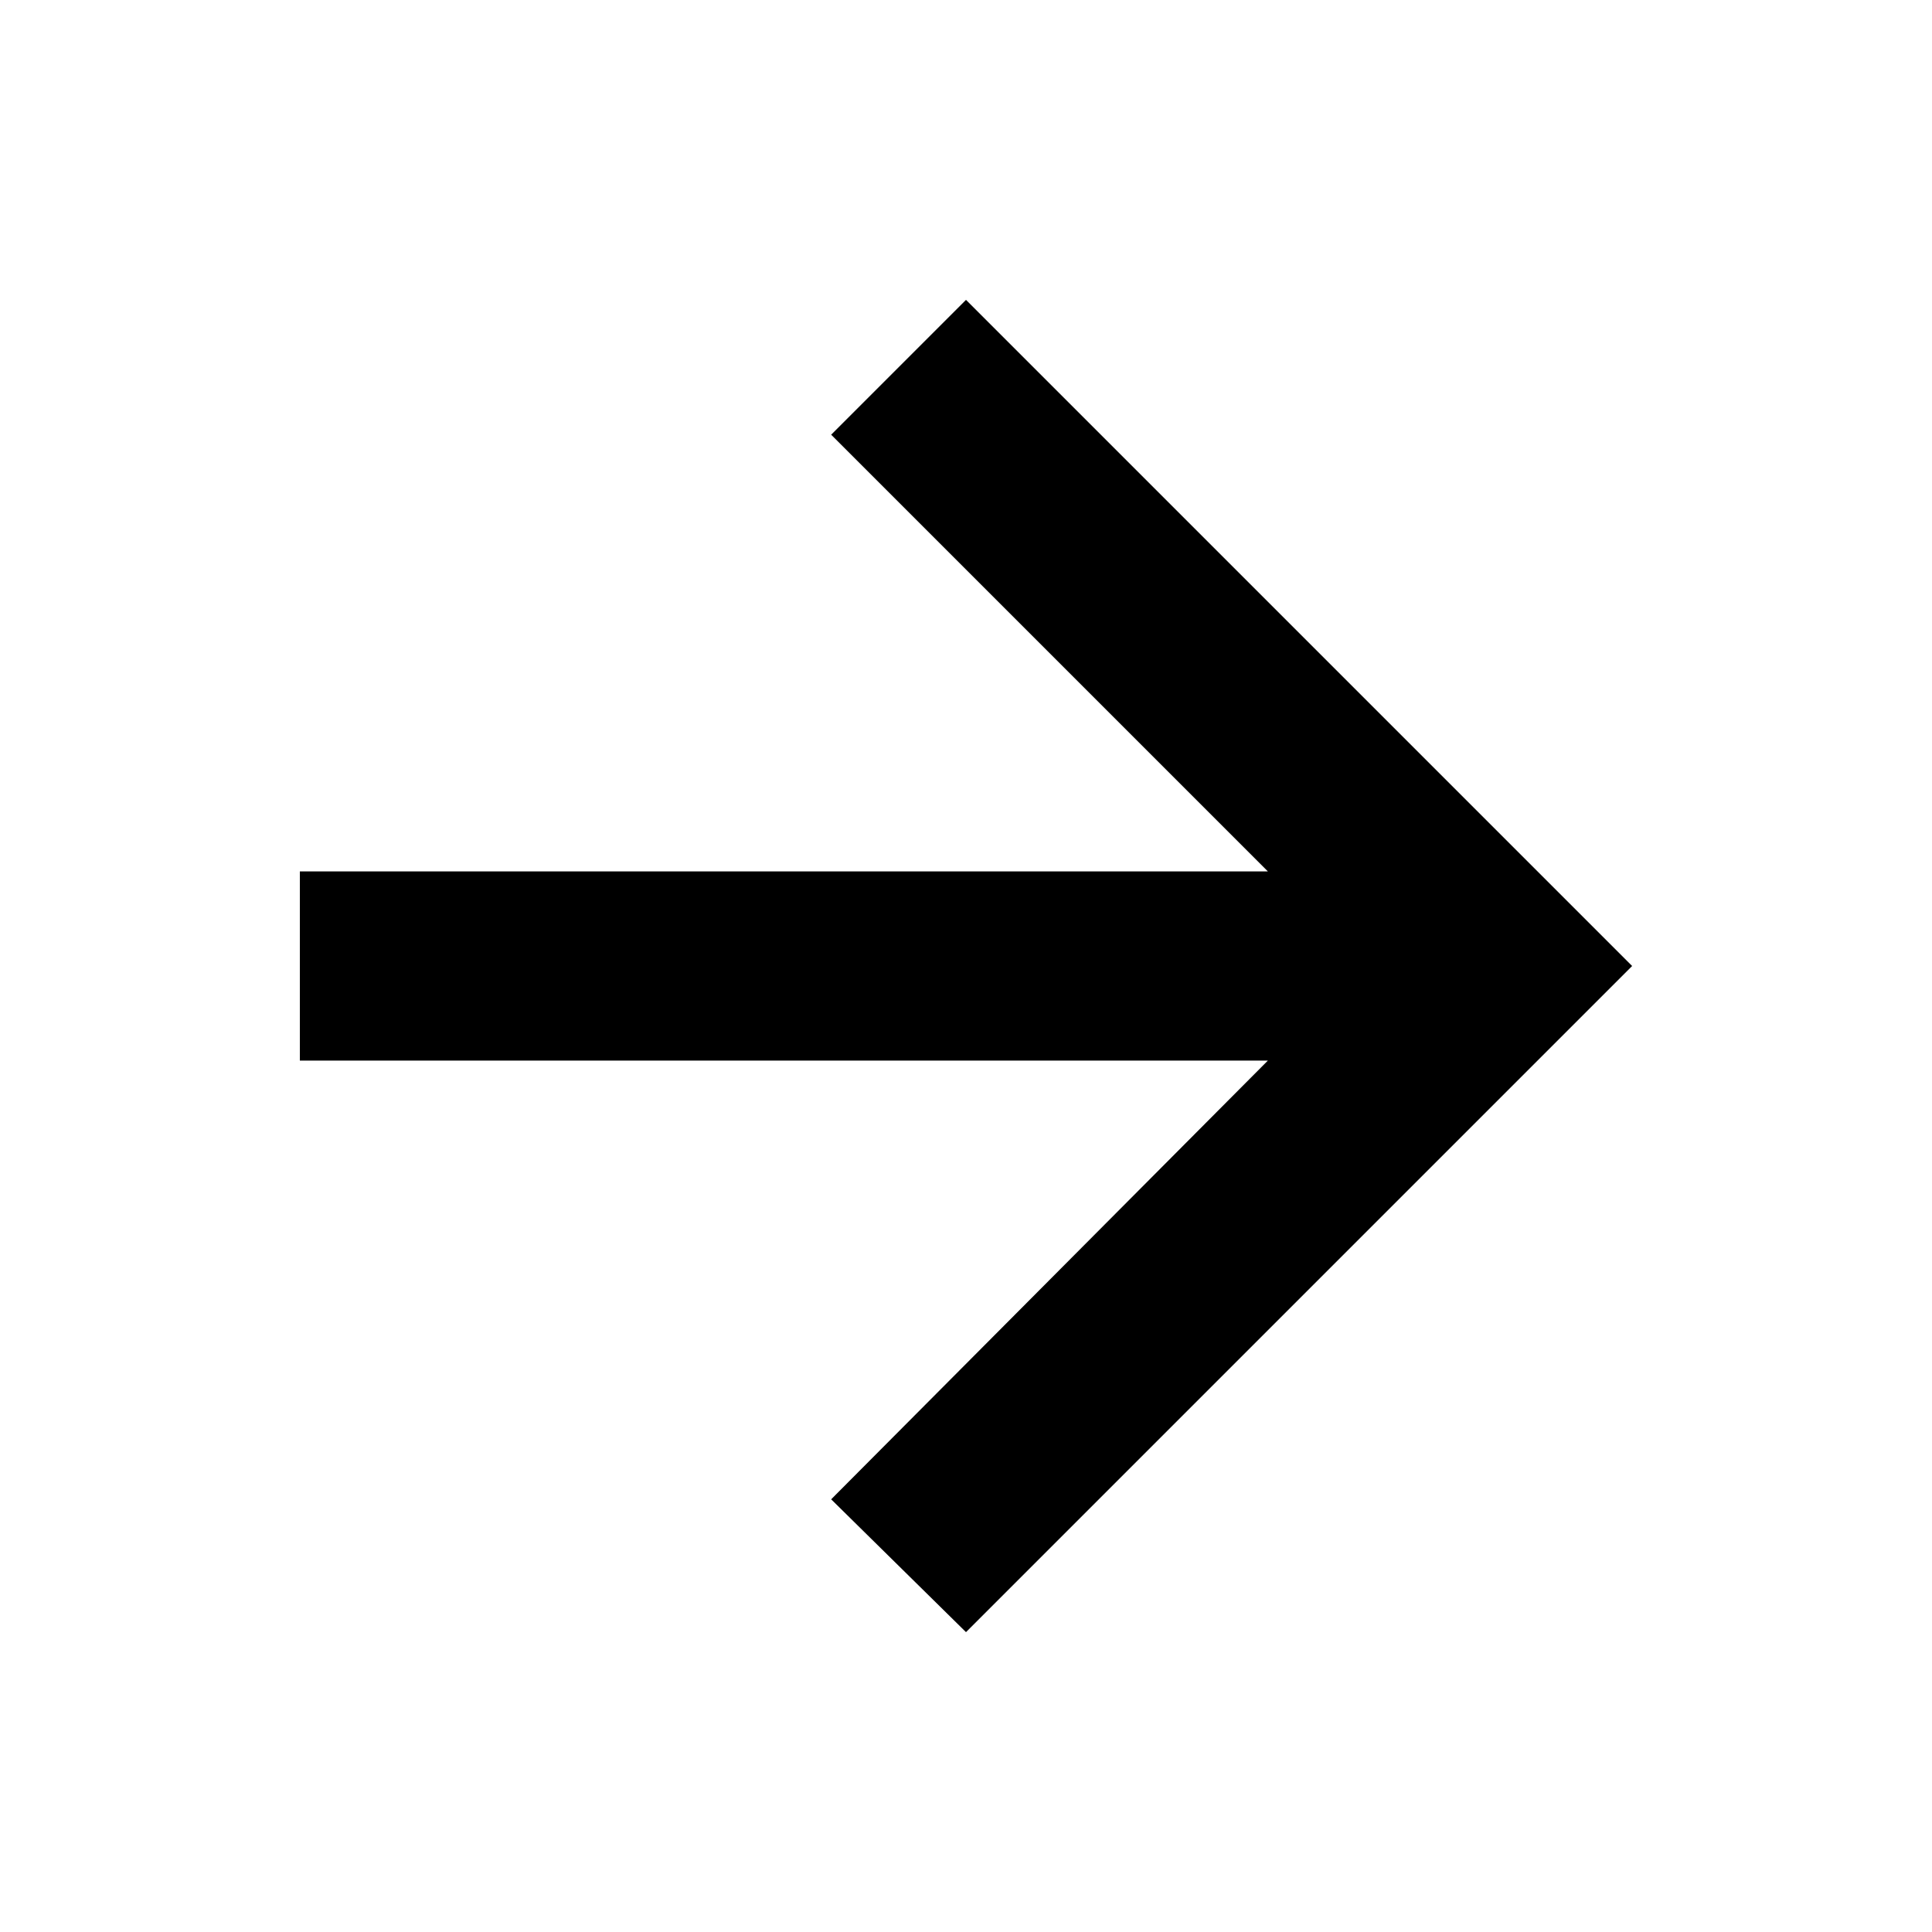 <?xml version="1.0" encoding="UTF-8"?>
<svg id="Ebene_1" xmlns="http://www.w3.org/2000/svg" width="16.93mm" height="16.93mm" viewBox="0 0 48 48">
  <path d="M24,7.45l16.55,16.55-16.55,16.55-3.35-3.3,10.85-10.9H7.45v-4.7h24.05l-10.85-10.85,3.35-3.35Z"/>
</svg>